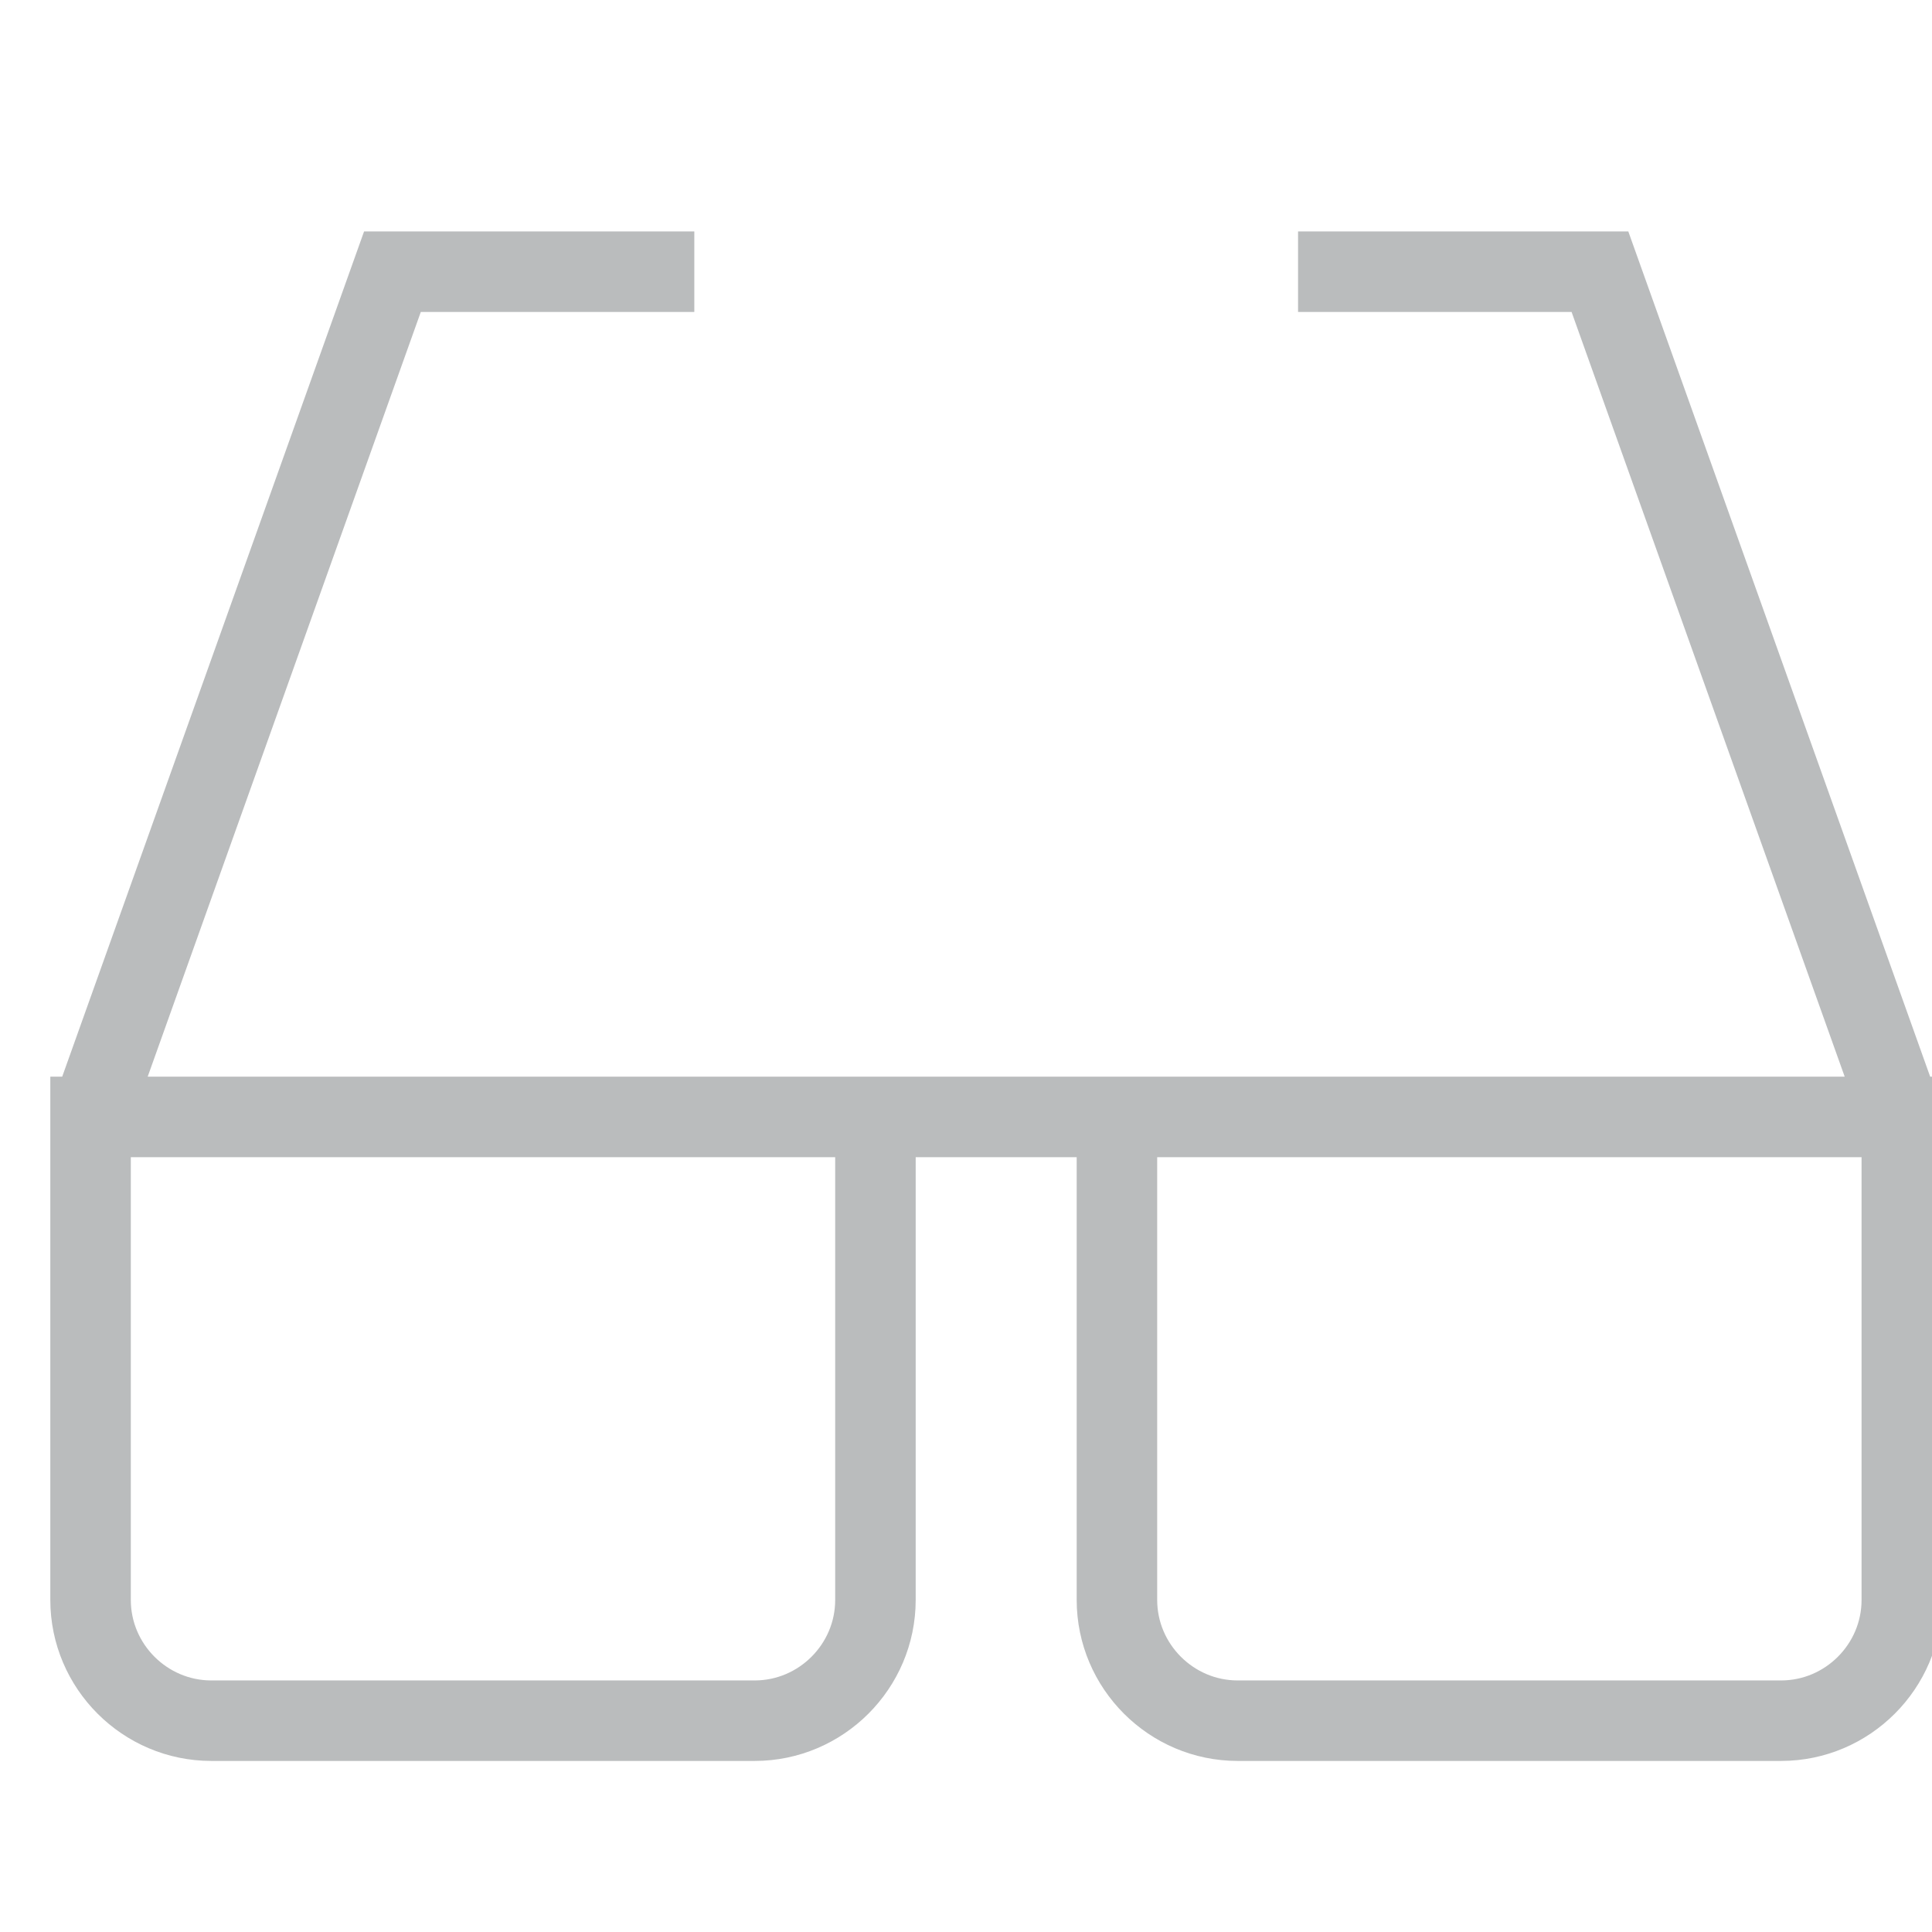 <svg width="24" height="24" viewBox="0 0 24 24" fill="none" xmlns="http://www.w3.org/2000/svg">
<g clip-path="url(#clip0_16730_391)">
<path d="M8.625 3.375H4.875L1.125 13.875M1.125 13.875V19.875C1.125 20.7 1.8 21.375 2.625 21.375H9.375C10.2 21.375 10.875 20.7 10.875 19.875V13.875H1.125ZM16.125 3.375H19.875L23.625 13.875M23.625 13.875V19.875C23.625 20.7 22.95 21.375 22.125 21.375H15.375C14.55 21.375 13.875 20.7 13.875 19.875V13.875H23.625ZM10.125 13.875H14.625" stroke="#BABCBD" stroke-miterlimit="10"/>
</g>
<defs>
<clipPath id="clip0_16730_391">
<rect width="24" height="24" fill="white"/>
</clipPath>
</defs>
</svg>
